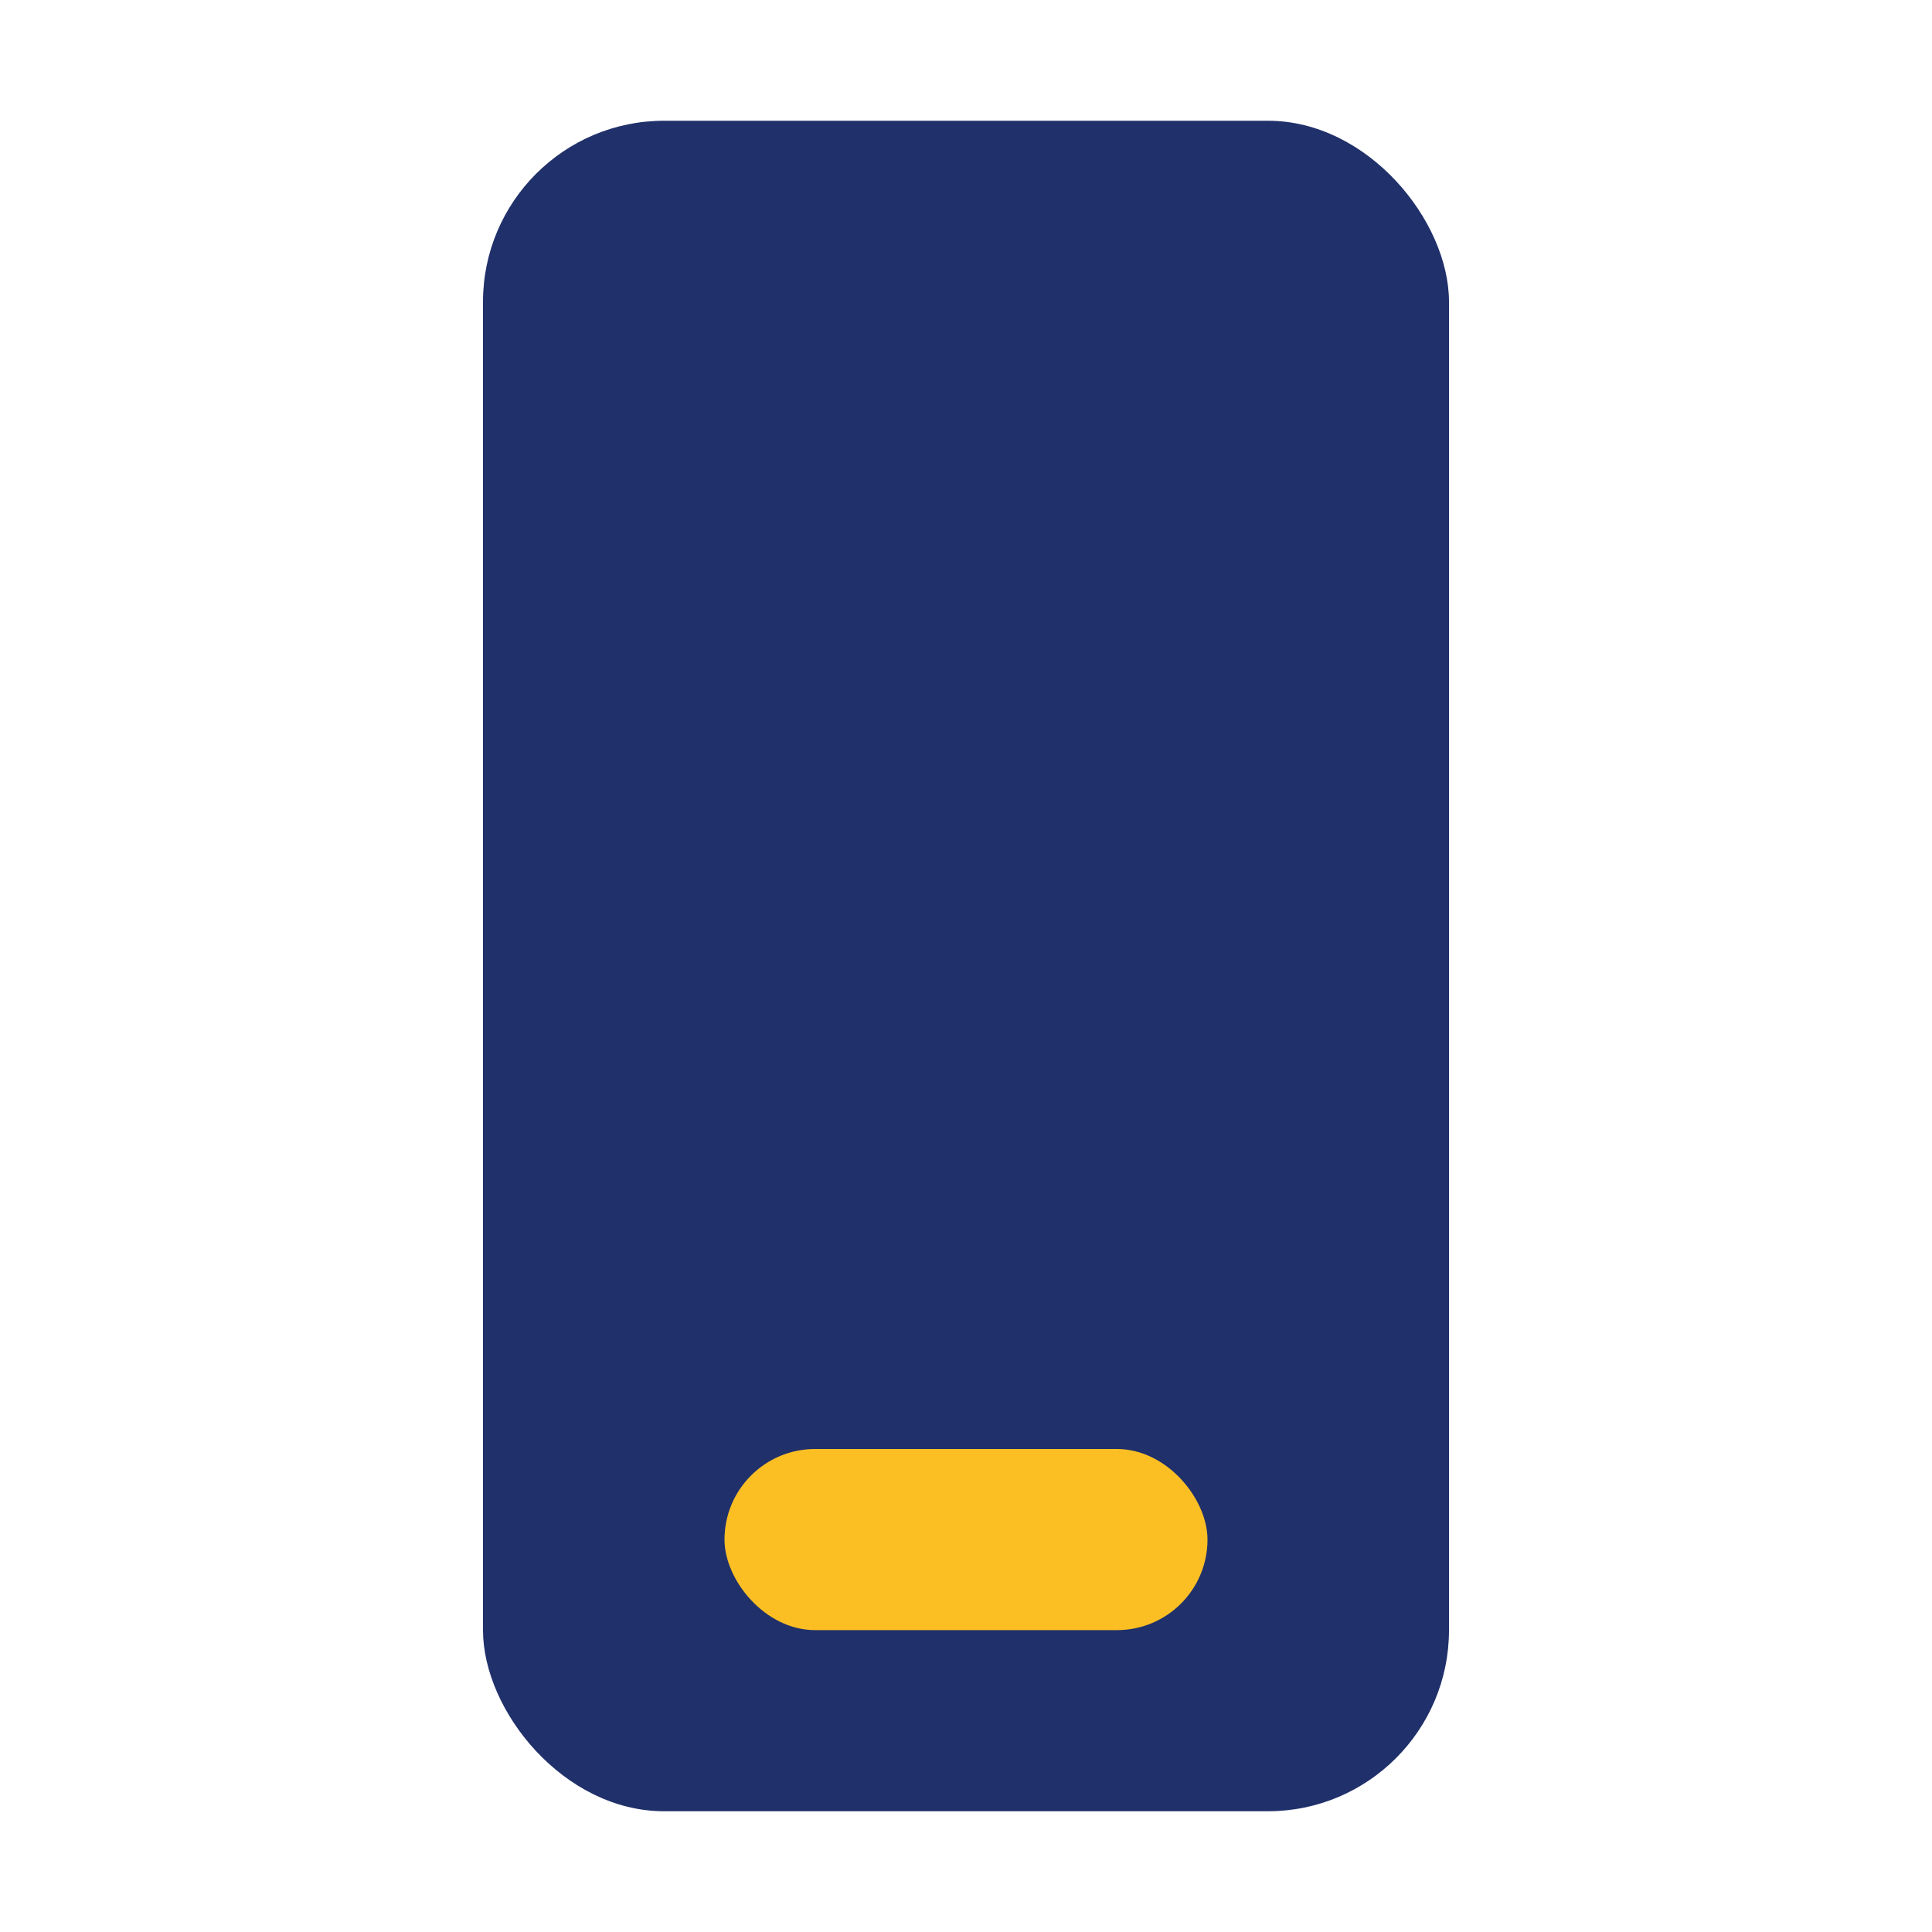 <?xml version="1.0" encoding="UTF-8"?>
<svg xmlns="http://www.w3.org/2000/svg" viewBox="0 0 32 32" width="32" height="32"><rect x="8" y="2" width="16" height="28" rx="3" fill="#20306a"/><rect x="12" y="24" width="8" height="3" rx="1.5" fill="#fbbf24"/></svg>